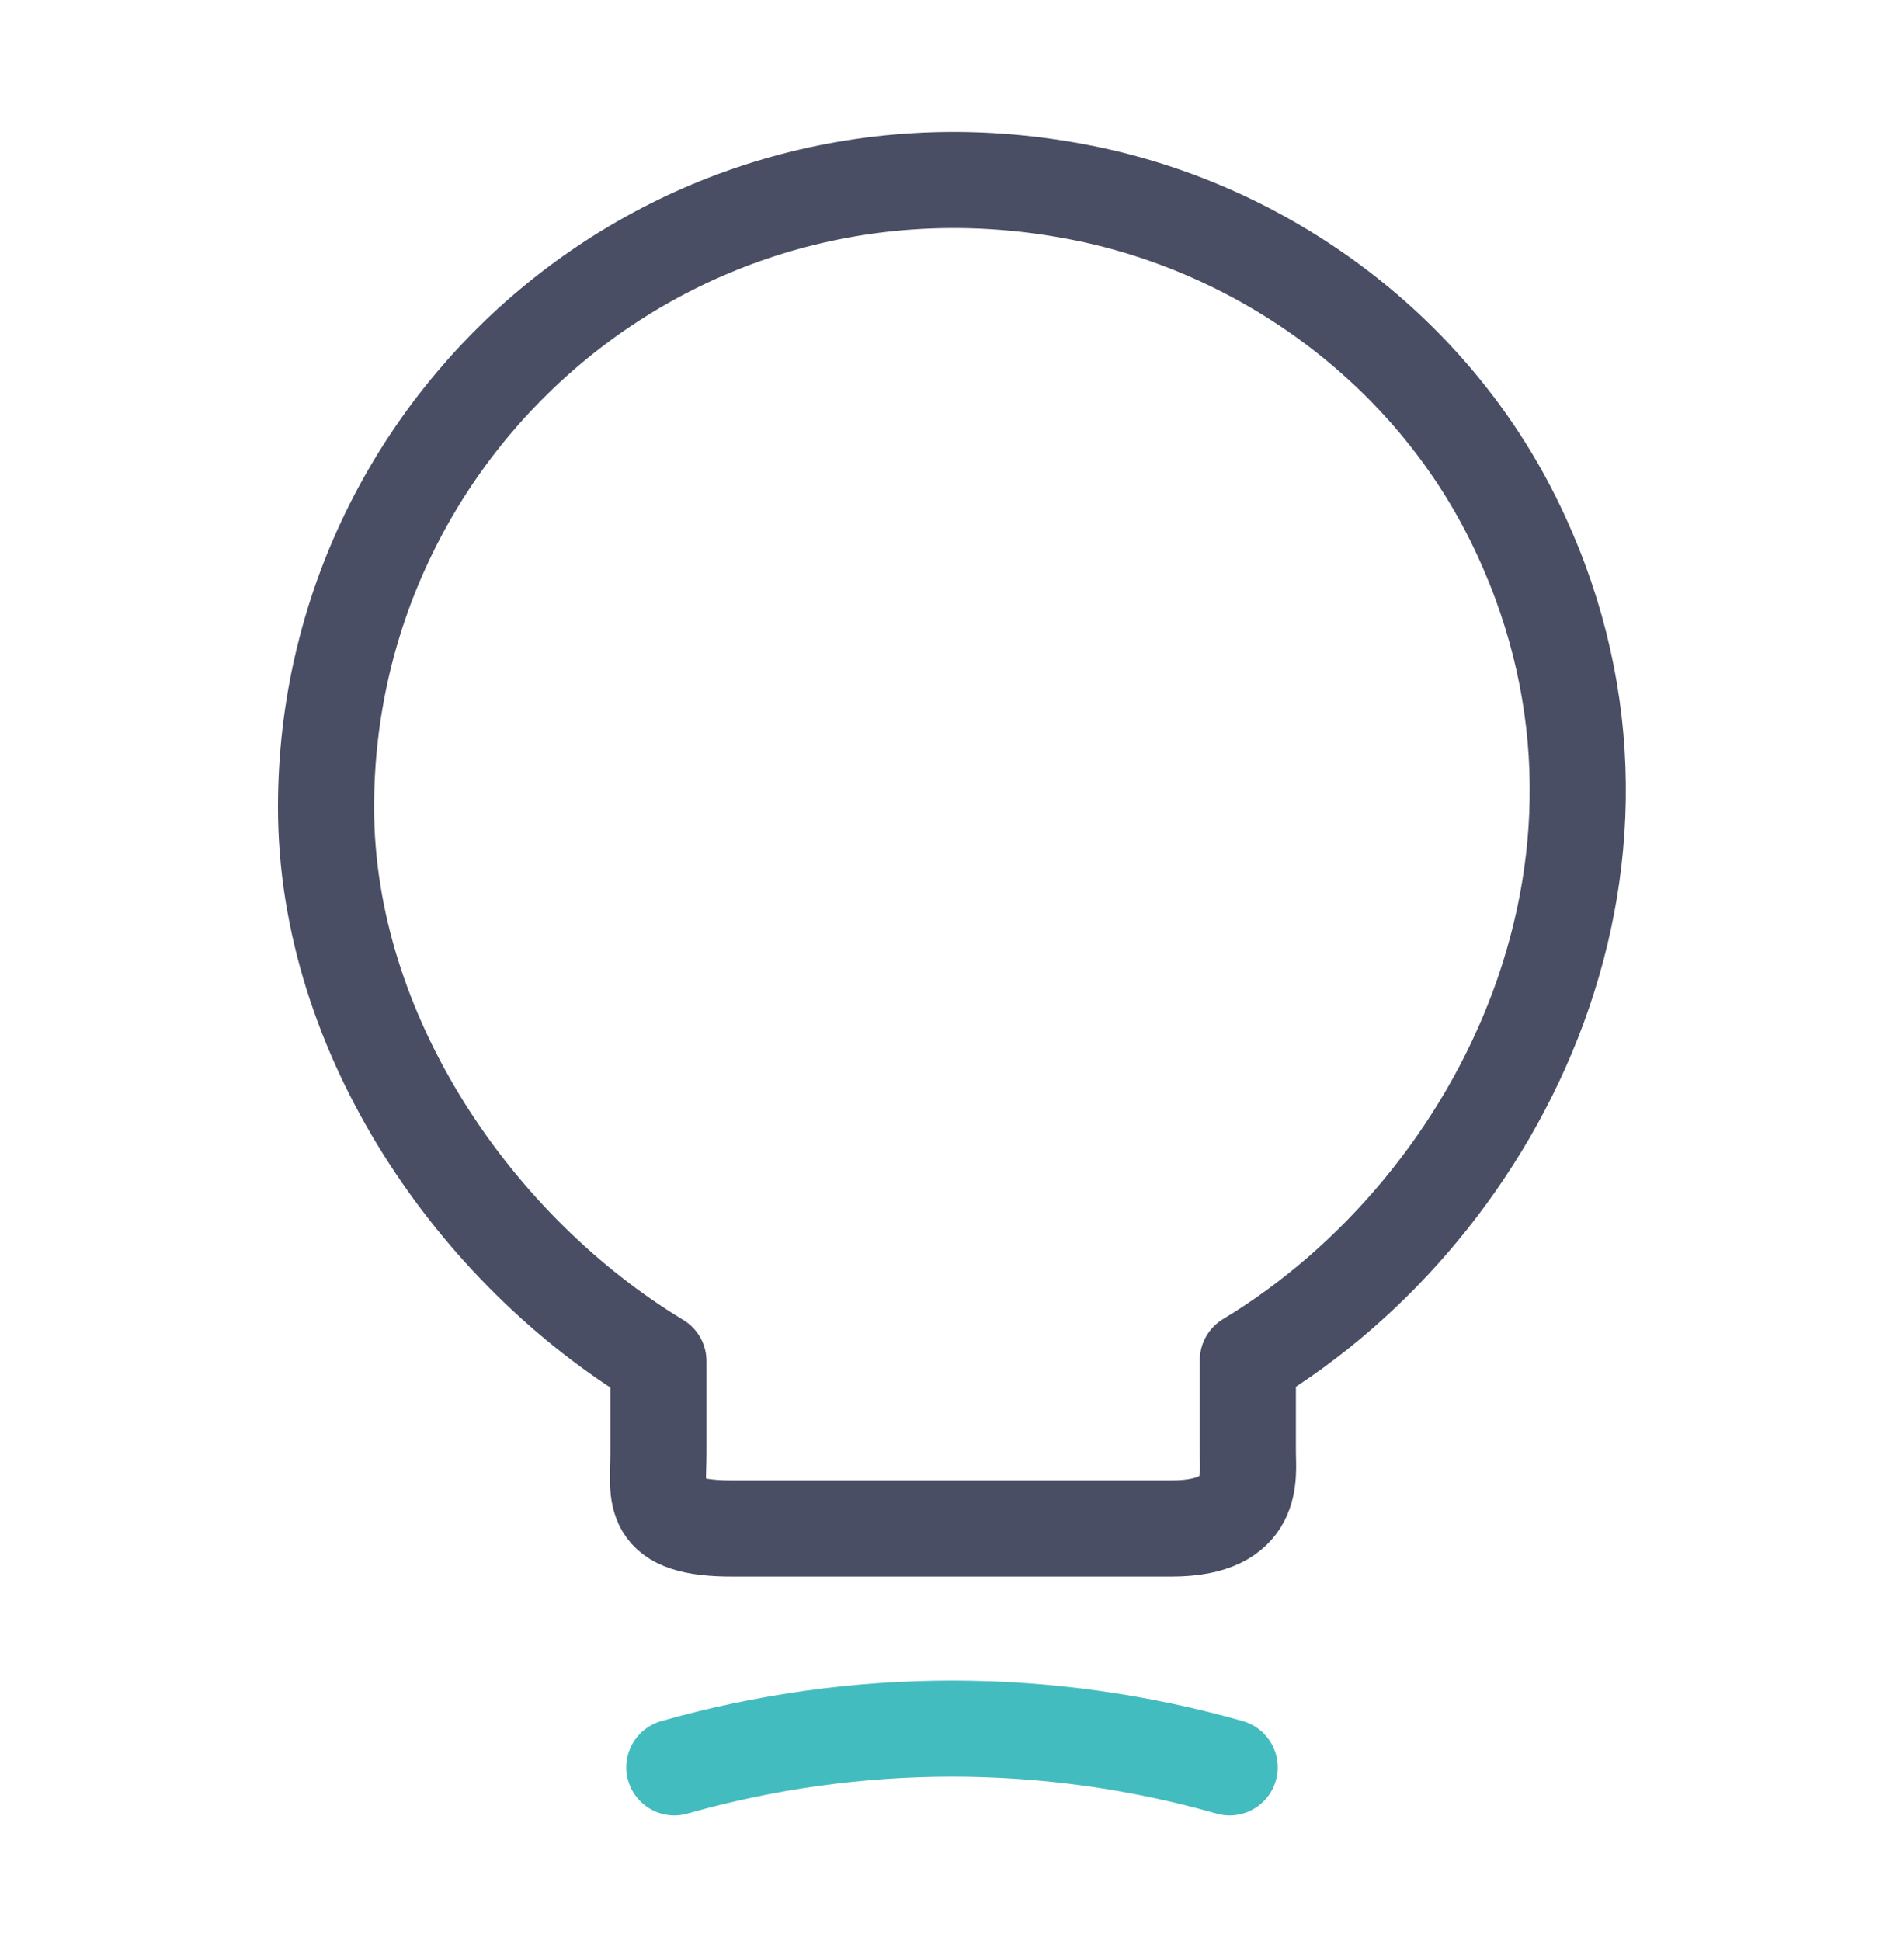 <svg width="52" height="53" viewBox="0 0 52 53" fill="none" xmlns="http://www.w3.org/2000/svg">
<path d="M17.982 39.677V37.164C12.999 34.152 8.904 28.28 8.904 22.04C8.904 11.315 18.762 2.909 29.899 5.335C34.795 6.419 39.085 9.669 41.317 14.154C45.845 23.254 41.079 32.917 34.08 37.142V39.655C34.08 40.284 34.319 41.735 32 41.735H20.062C17.679 41.757 17.982 40.825 17.982 39.677Z" stroke="#4A4E64" stroke-width="2.625" stroke-linecap="round" stroke-linejoin="round"/>
<path d="M18.417 48.257C23.378 46.848 28.622 46.848 33.583 48.257" stroke="#43BCBF" stroke-width="2.625" stroke-linecap="round" stroke-linejoin="round"/>
</svg>
